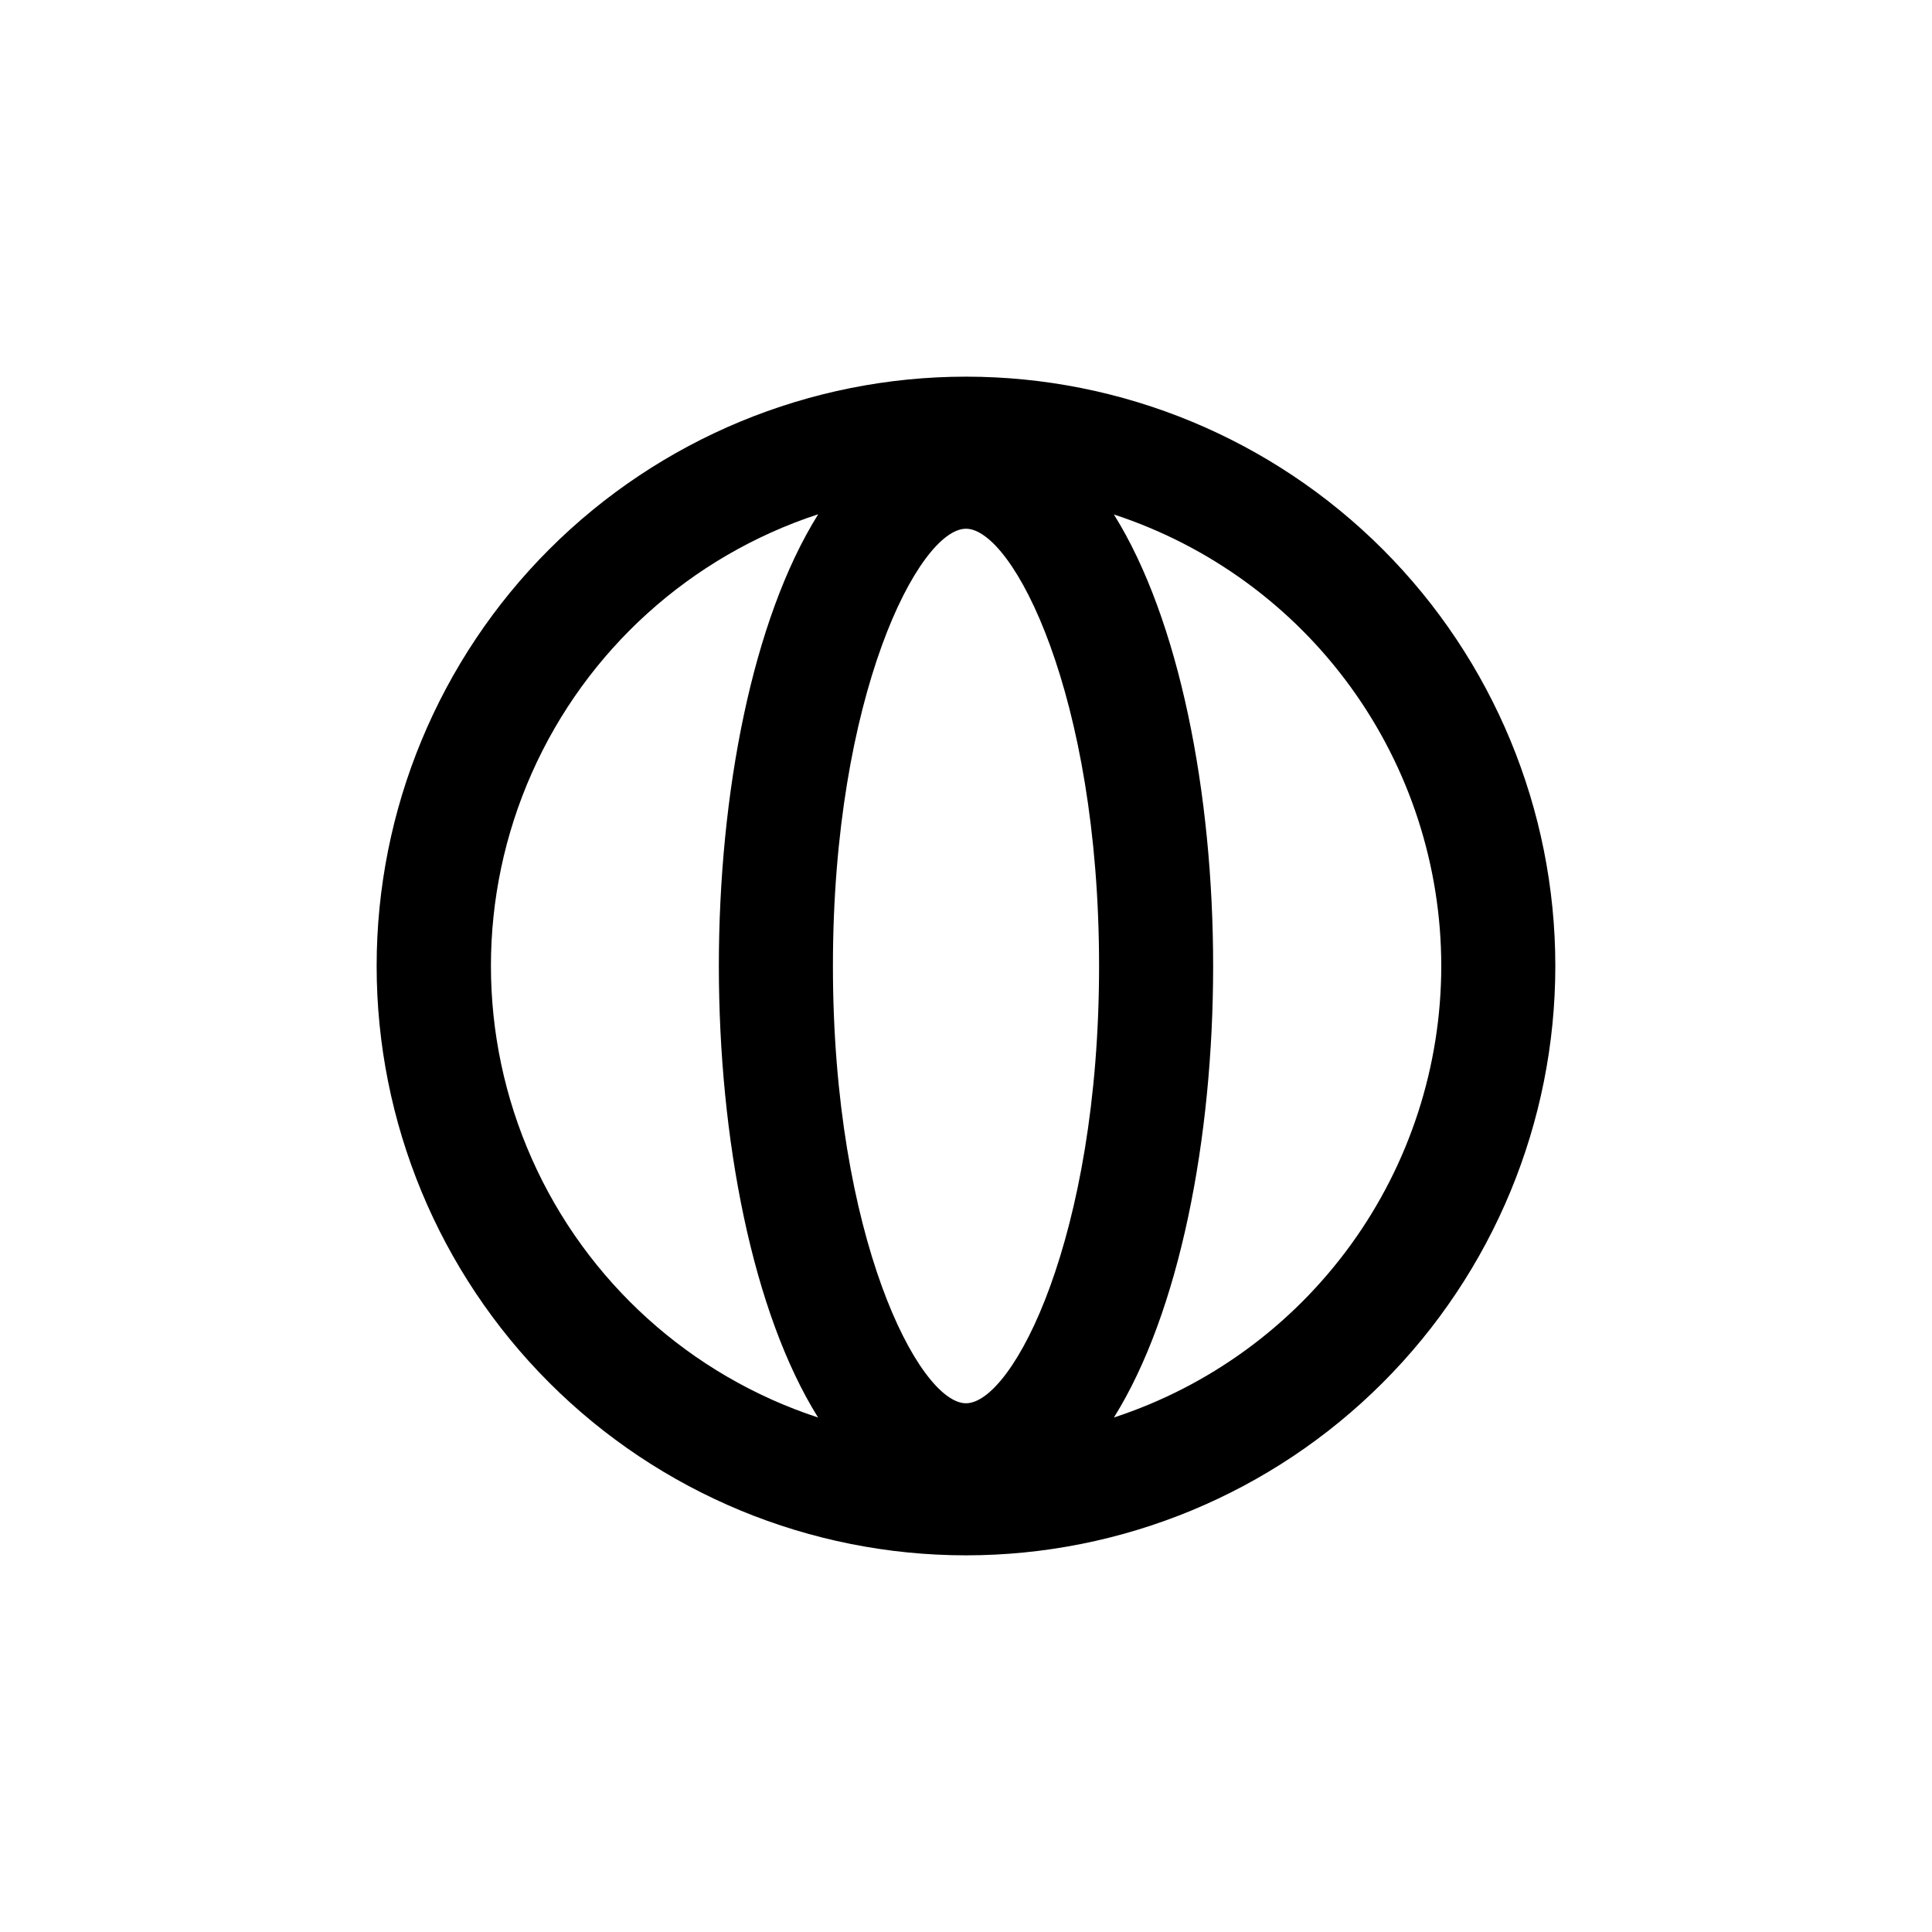 <?xml version="1.0" encoding="UTF-8"?>
<!-- Uploaded to: ICON Repo, www.svgrepo.com, Generator: ICON Repo Mixer Tools -->
<svg fill="#000000" width="800px" height="800px" version="1.1" viewBox="144 144 512 512" xmlns="http://www.w3.org/2000/svg">
 <path d="m400 556.18c41.422 0 81.145-16.453 110.43-45.746 29.293-29.289 45.746-69.012 45.746-110.43s-16.453-81.148-45.746-110.44c-29.289-29.289-69.012-45.746-110.43-45.746s-81.148 16.457-110.44 45.746-45.746 69.016-45.746 110.44 16.457 81.145 45.746 110.43c29.289 29.293 69.016 45.746 110.44 45.746zm0-272.06c12.445 0 35.266 43.984 35.266 115.88 0 71.895-22.824 115.88-35.266 115.88-12.445 0-35.266-43.984-35.266-115.88-0.004-71.891 22.82-115.88 35.266-115.88zm125.95 115.88c-0.008 26.539-8.402 52.402-23.98 73.887-15.582 21.488-37.551 37.508-62.773 45.766 17.383-27.809 26.297-73.906 26.297-119.65s-8.918-91.844-26.301-119.66h0.004c25.223 8.262 47.191 24.277 62.773 45.766 15.578 21.488 23.973 47.348 23.98 73.891zm-165.15-119.66c-17.379 27.809-26.297 73.91-26.297 119.66s8.918 91.844 26.301 119.66l-0.004-0.004c-33.84-11.098-61.402-36.008-75.855-68.555-14.457-32.551-14.457-69.699 0-102.25 14.453-32.551 42.016-57.461 75.855-68.559z"/>
</svg>